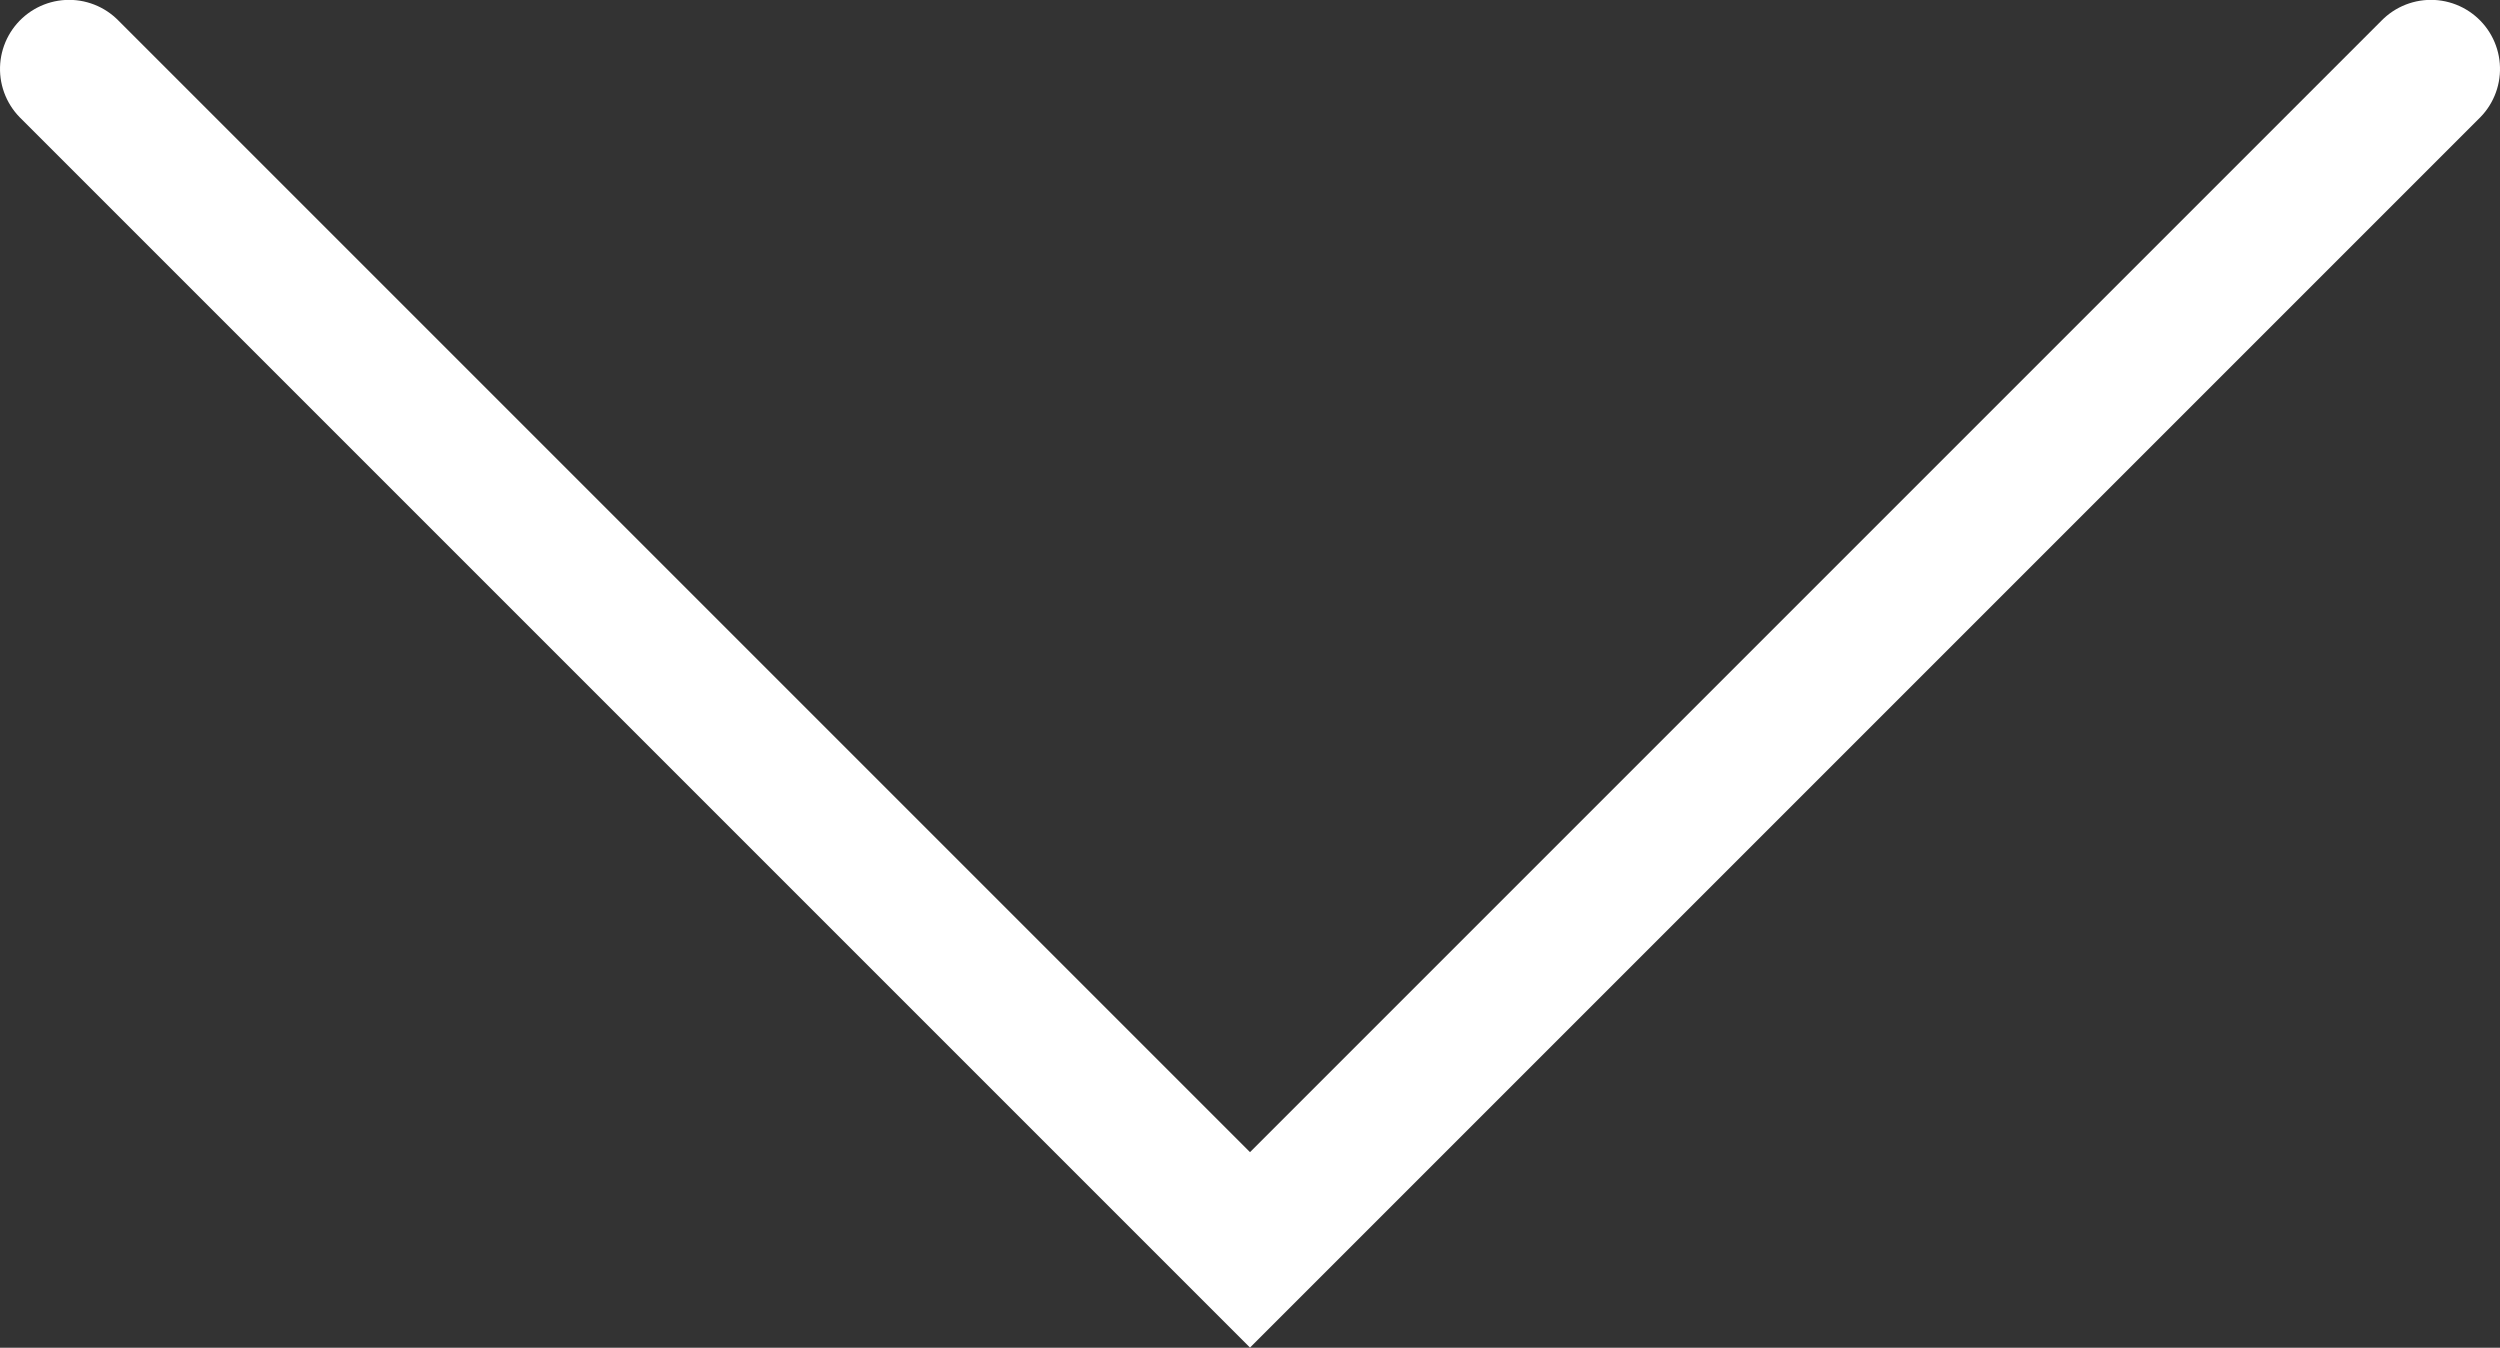 <svg xmlns="http://www.w3.org/2000/svg" width="18.09" height="9.752" viewBox="0 0 18.09 9.752">
    <rect x="0" y="0" width="18.09" height="9.752" fill="#333333" stroke="none"/>
    <defs>
        <style>
            .cls-1{fill:none;stroke:#fff;stroke-linecap:round}
        </style>
    </defs>
    <path id="Path_2003" d="M2740.521 592.6l8.545 8.545-8.545 8.545" class="cls-1" data-name="Path 2003" transform="rotate(90 1675.106 -1064.916)"/>
</svg>
